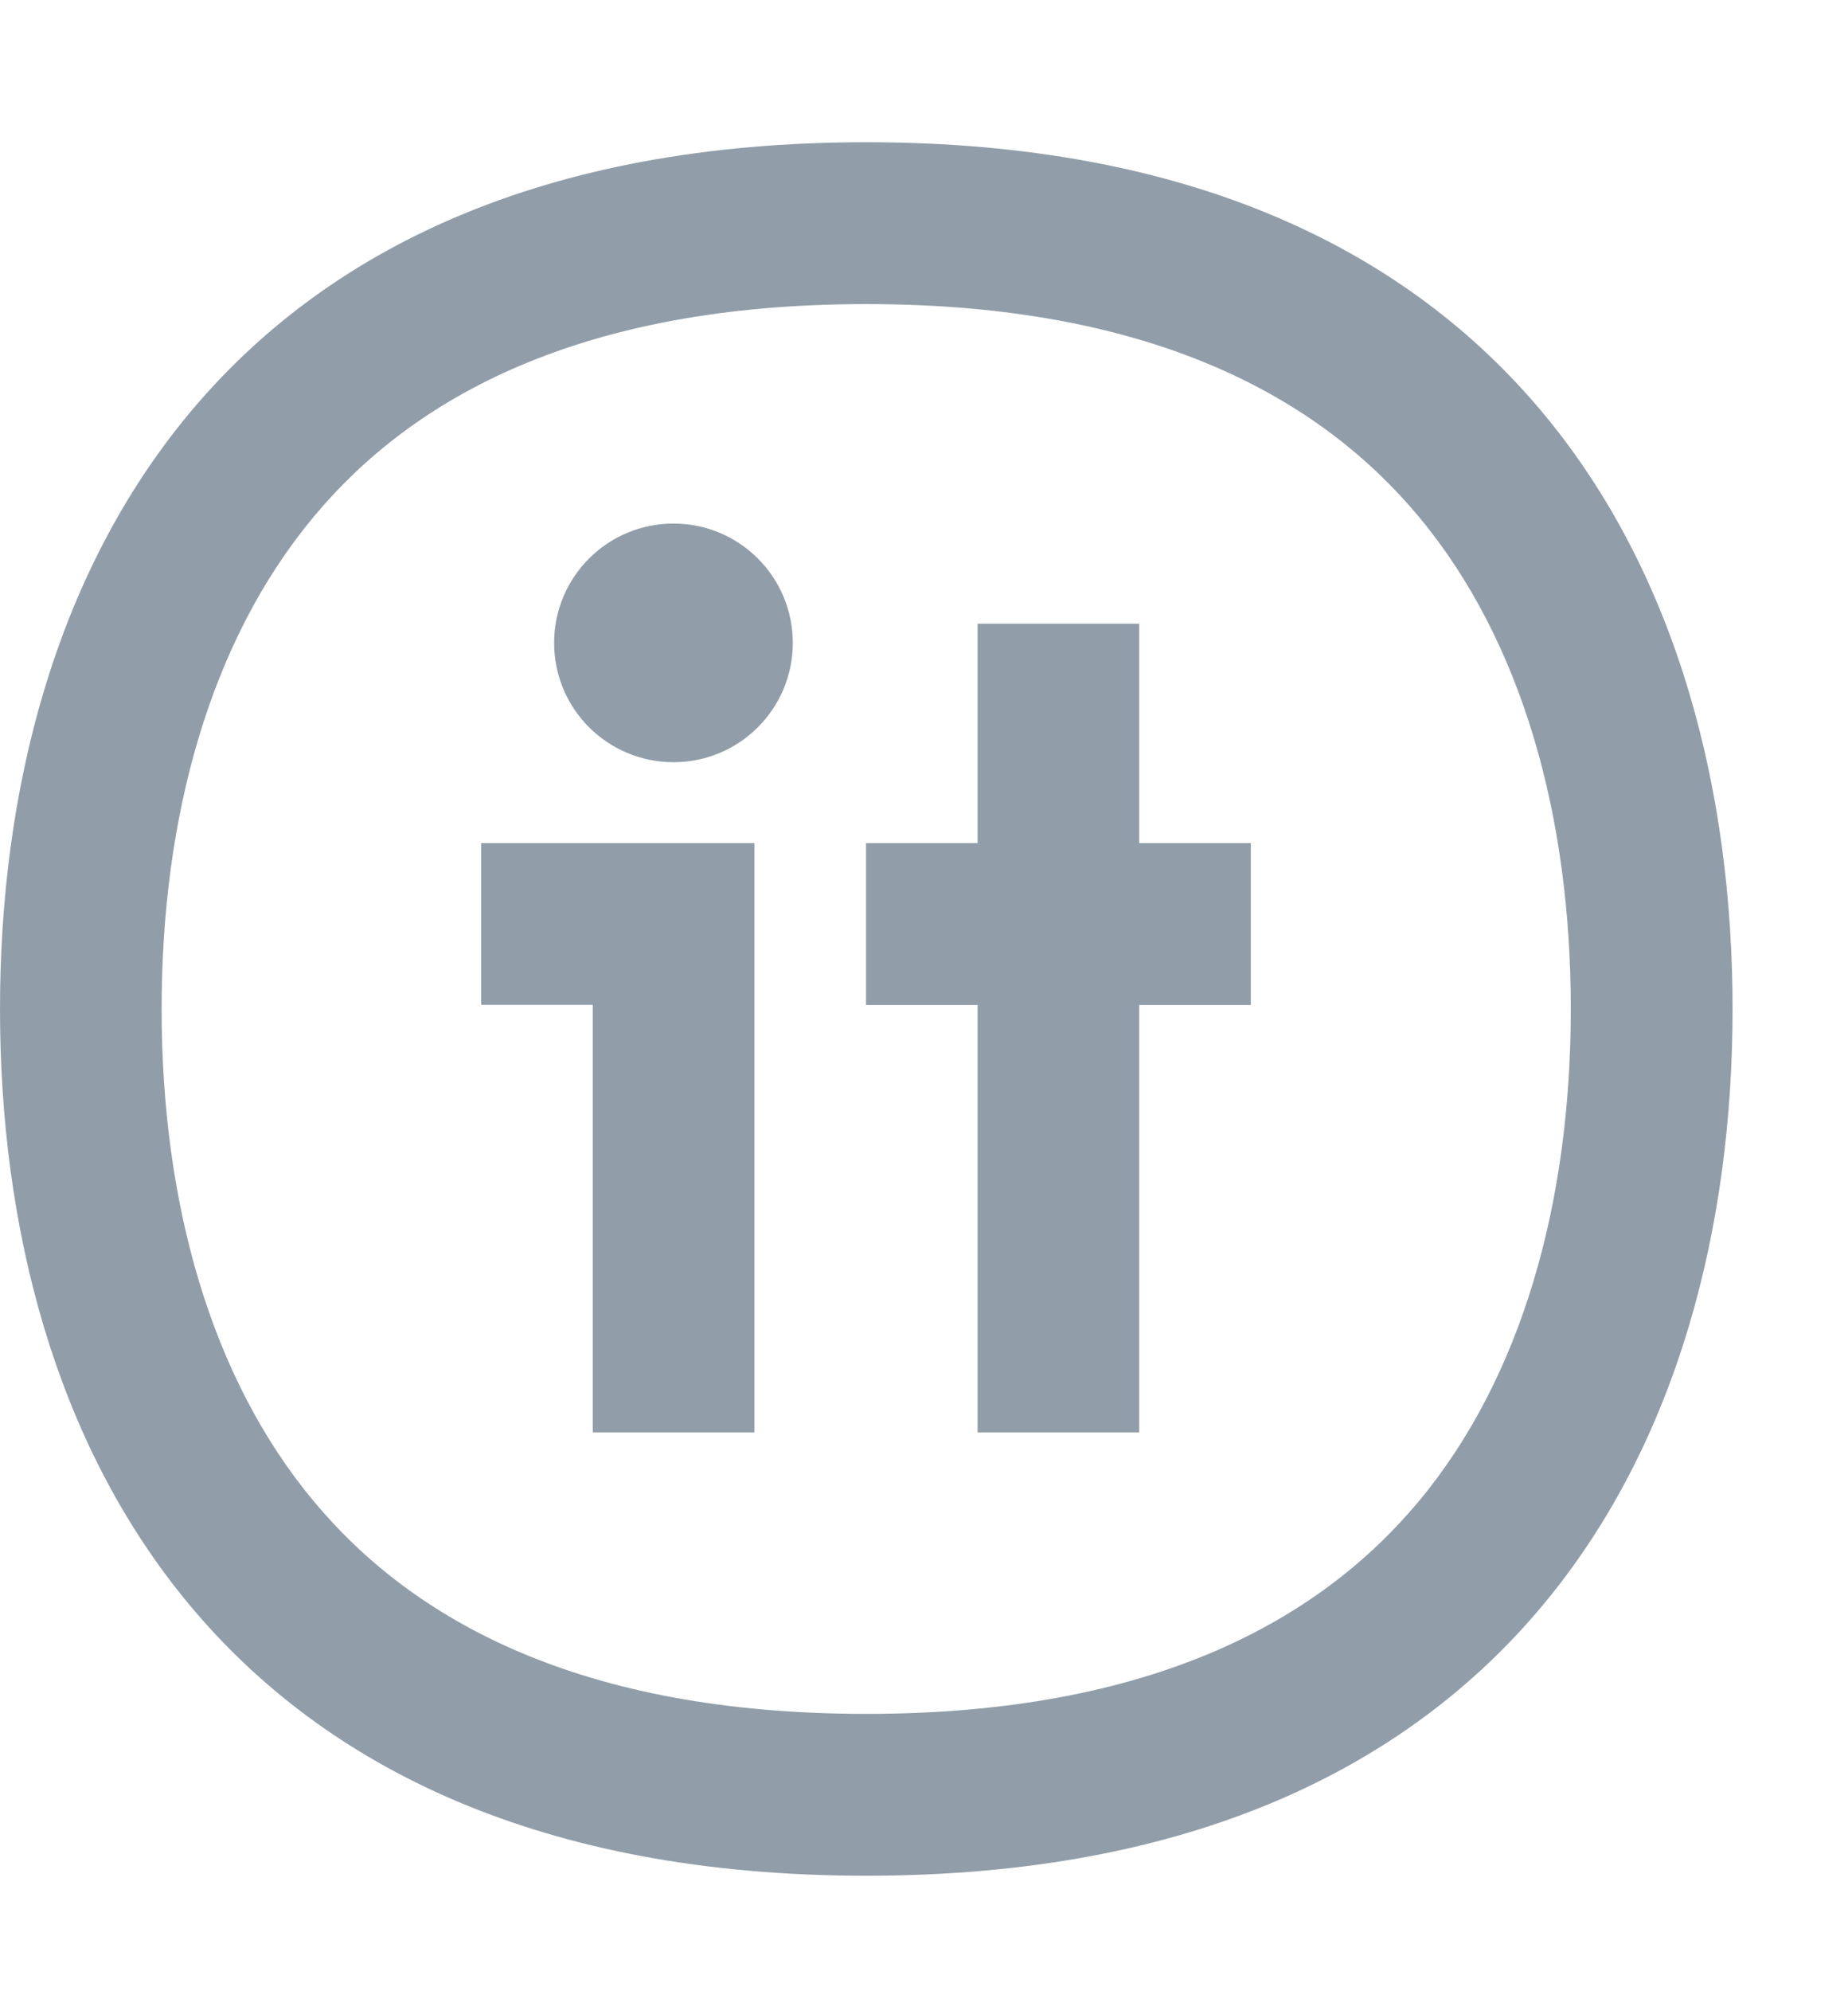 <svg width="13" height="14" viewBox="0 0 13 14" fill="none" xmlns="http://www.w3.org/2000/svg">
<g clip-path="url(#clip0_2354_13283)">
<path d="M8.014 10.071V7.066H8.799V5.928H8.014V4.385H6.877V5.928H6.092V7.066H6.877V10.071H8.014Z" fill="#919EA9"/>
<path d="M5.307 5.928V10.071H4.17V7.065H3.385V5.928H5.307Z" fill="#919EA9"/>
<path d="M4.738 5.359C5.201 5.359 5.577 4.984 5.577 4.52C5.577 4.056 5.201 3.681 4.738 3.681C4.274 3.681 3.898 4.056 3.898 4.52C3.898 4.984 4.274 5.359 4.738 5.359Z" fill="#919EA9"/>
<path fill-rule="evenodd" clip-rule="evenodd" d="M6.094 1C1.523 1 0 4.047 0 7.094C0 10.141 1.523 13.188 6.094 13.188C10.664 13.188 12.188 10.141 12.188 7.094C12.188 4.047 10.664 1 6.094 1ZM2.207 3.633C1.478 4.507 1.137 5.739 1.137 7.094C1.137 8.448 1.478 9.681 2.207 10.555C2.905 11.393 4.082 12.05 6.094 12.05C8.105 12.05 9.282 11.393 9.981 10.555C10.709 9.681 11.05 8.448 11.05 7.094C11.05 5.739 10.709 4.507 9.981 3.633C9.282 2.795 8.105 2.138 6.094 2.138C4.082 2.138 2.905 2.795 2.207 3.633Z" fill="#919EA9"/>
</g>
<defs>
<clipPath id="clip0_2354_13283">
<rect width="13" height="13" fill="white" transform="translate(0 0.5)"/>
</clipPath>
</defs>
</svg>
